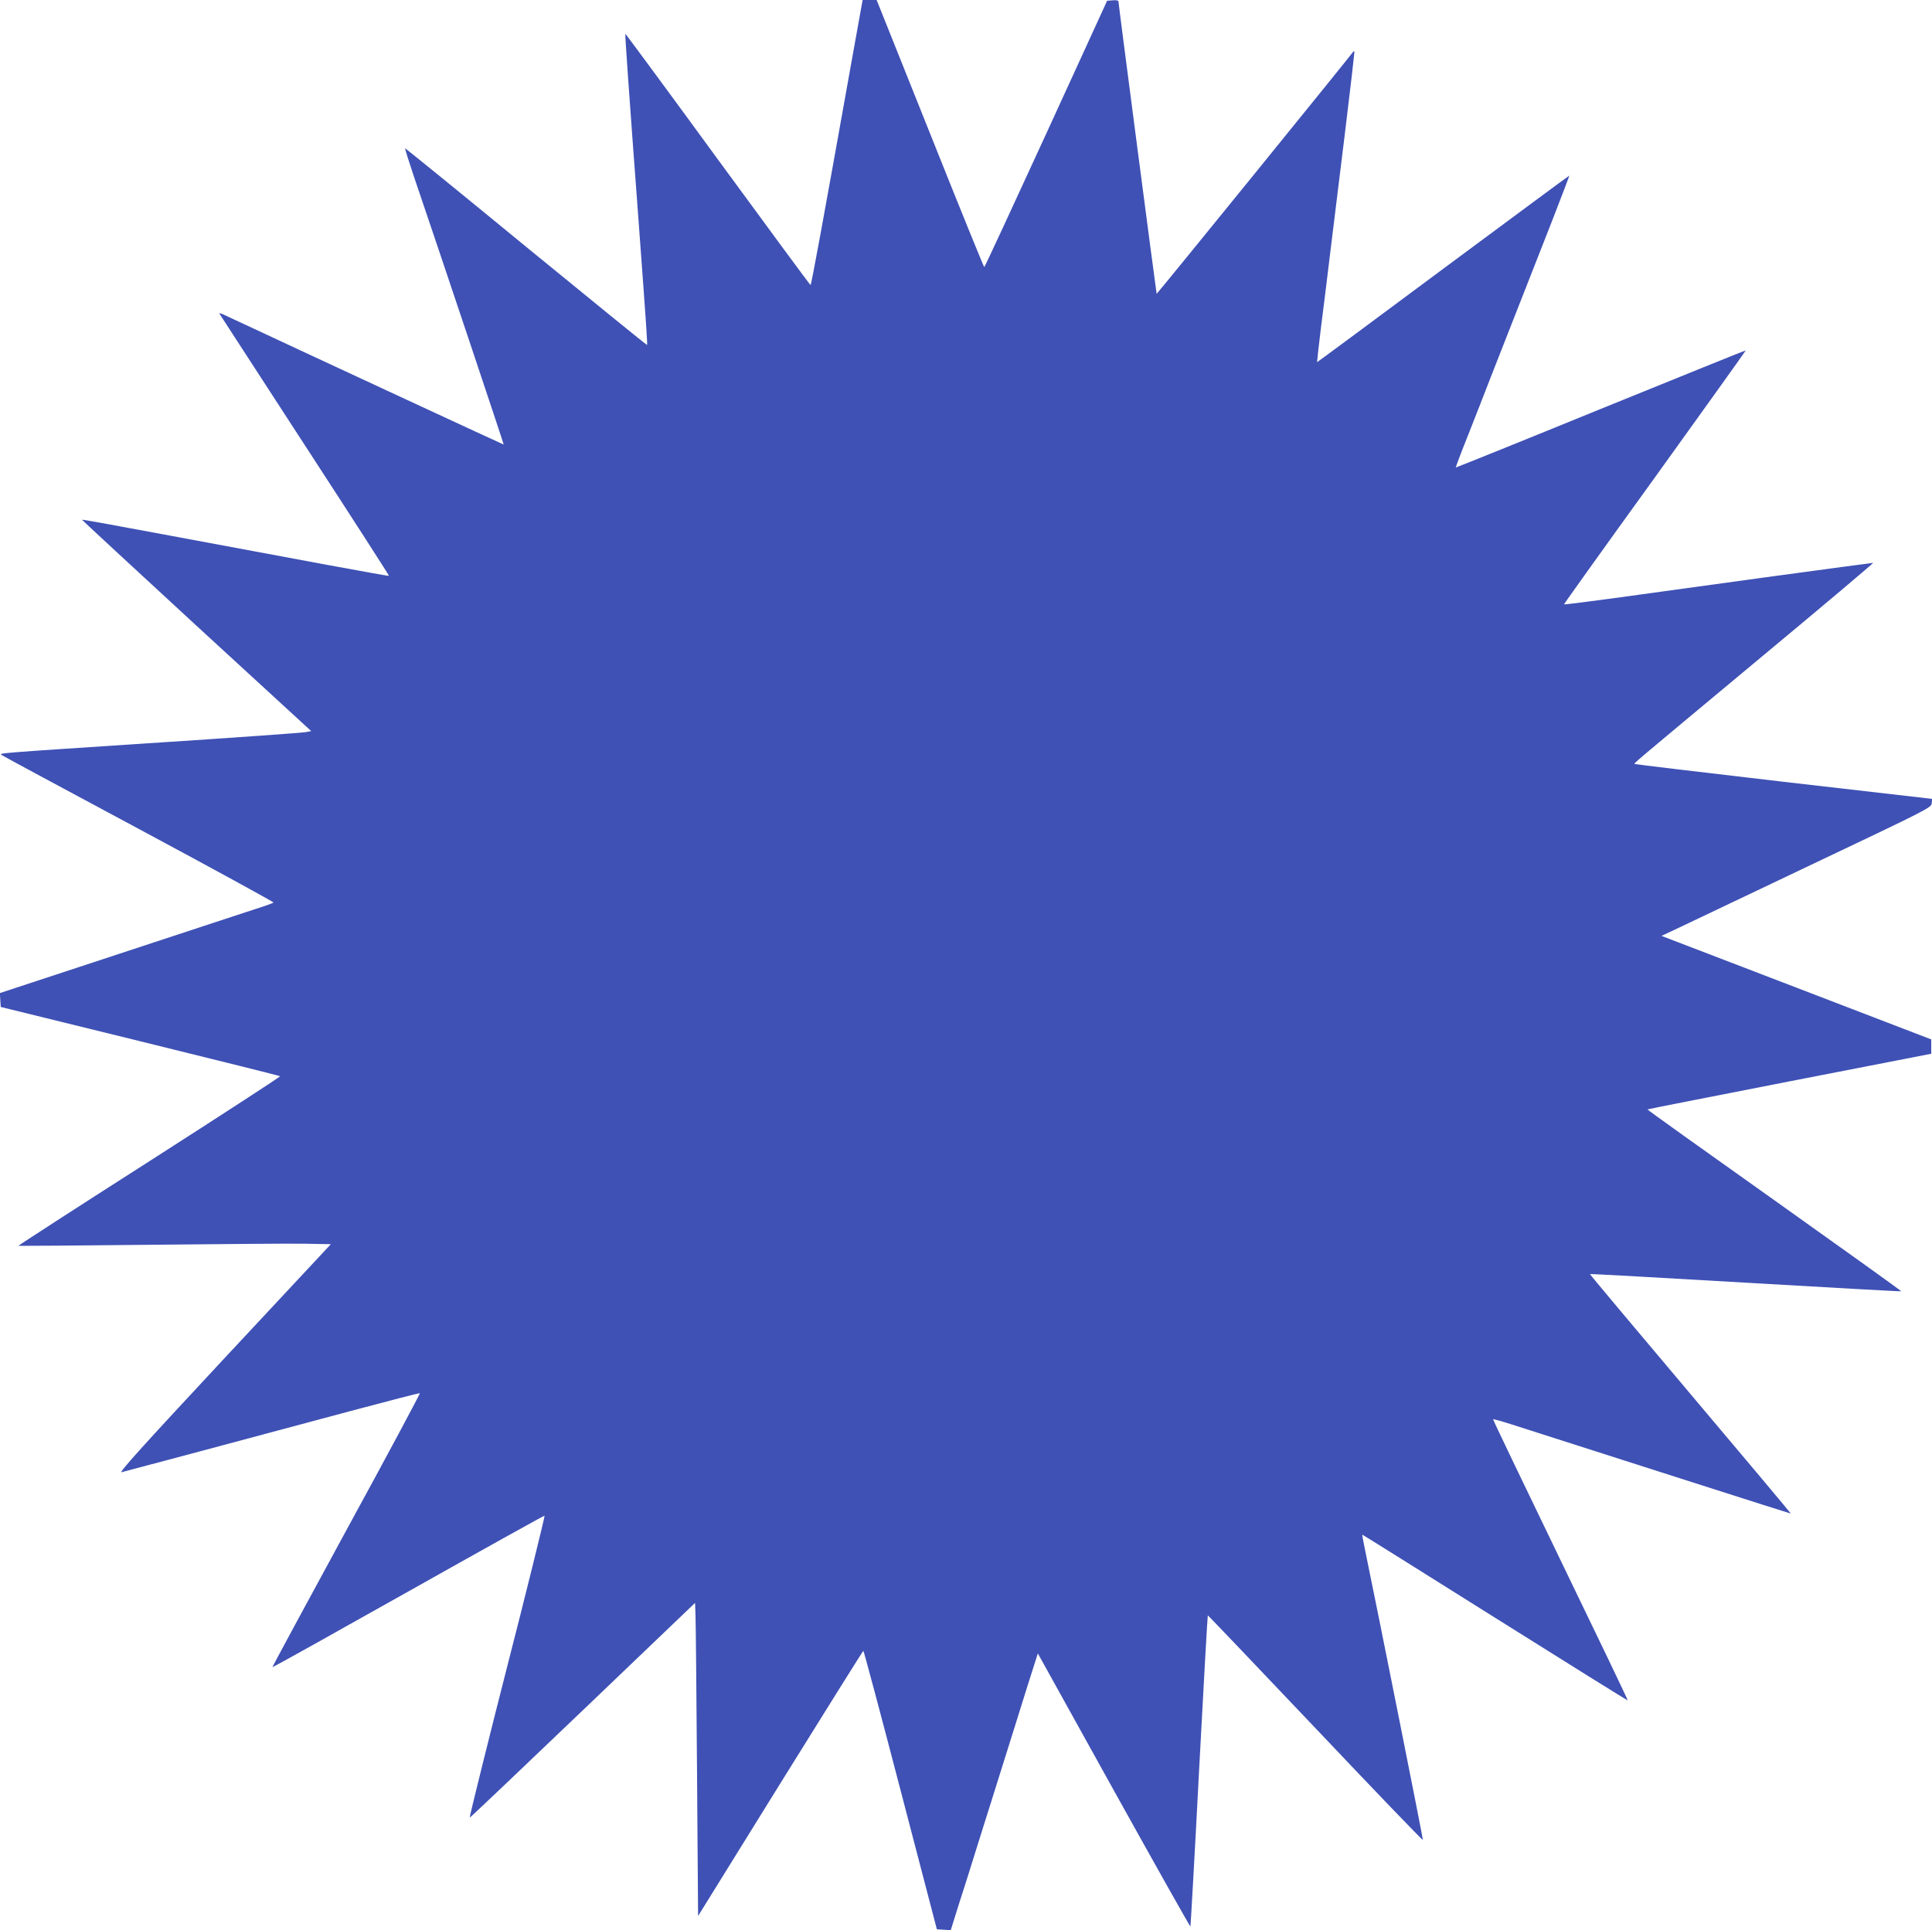 <?xml version="1.0" standalone="no"?>
<!DOCTYPE svg PUBLIC "-//W3C//DTD SVG 20010904//EN"
 "http://www.w3.org/TR/2001/REC-SVG-20010904/DTD/svg10.dtd">
<svg version="1.0" xmlns="http://www.w3.org/2000/svg"
 width="1280pt" height="1279pt" viewBox="0 0 1280 1279"
 preserveAspectRatio="xMidYMid meet">
<g transform="translate(0,1279) scale(0.1,-0.1)"
fill="#3f51b5" stroke="none">
<path d="M5648 12417 c-202 -1131 -273 -1517 -278 -1516 -3 0 -279 375 -615
834 -335 459 -611 833 -612 831 -3 -3 24 -388 87 -1231 53 -714 60 -828 57
-831 -2 -2 -362 291 -802 651 -439 361 -800 654 -801 652 -2 -2 24 -84 57
-183 170 -499 598 -1778 596 -1780 -1 -1 -1237 572 -1855 861 -24 11 -31 12
-26 3 5 -7 259 -400 566 -872 307 -472 557 -860 555 -862 -1 -2 -194 33 -427
76 -234 44 -690 129 -1015 189 -324 61 -590 109 -592 107 -1 -1 340 -317 758
-702 l761 -699 -39 -7 c-21 -4 -452 -35 -958 -68 -1108 -73 -1073 -70 -1053
-84 8 -6 418 -227 911 -491 492 -264 892 -483 889 -486 -4 -4 -56 -23 -117
-42 -60 -20 -467 -153 -903 -297 l-793 -261 3 -46 3 -46 923 -227 c507 -125
925 -229 928 -232 2 -3 -387 -256 -866 -563 -479 -306 -870 -559 -868 -561 2
-1 393 2 868 7 476 5 941 9 1033 7 l169 -3 -708 -759 c-542 -582 -700 -757
-678 -752 33 8 852 227 1519 406 247 66 453 119 457 118 3 -2 -215 -410 -487
-908 -271 -498 -492 -907 -490 -908 2 -2 407 224 901 502 494 278 900 504 902
502 3 -4 -139 -578 -248 -1001 -103 -402 -251 -997 -248 -1000 2 -2 338 318
748 710 l745 713 3 -86 c2 -48 6 -515 10 -1038 l7 -951 545 879 c300 483 547
878 550 878 3 0 114 -415 246 -922 l241 -923 46 -3 46 -3 54 173 c31 95 79
247 107 338 28 91 78 248 110 350 32 102 104 331 160 510 56 179 111 356 124
394 l22 69 503 -907 c277 -499 506 -905 508 -903 1 2 28 466 57 1031 30 566
56 1029 58 1031 2 1 322 -335 713 -747 390 -412 711 -746 712 -741 2 6 -298
1511 -385 1931 -11 51 -18 92 -16 92 2 0 398 -248 880 -551 482 -303 877 -549
878 -547 2 2 -199 421 -446 931 -247 511 -448 930 -446 932 2 2 60 -14 128
-36 736 -236 1839 -589 1844 -589 3 0 -296 356 -664 792 -368 436 -668 793
-666 795 2 2 466 -24 1031 -57 565 -33 1029 -59 1031 -57 2 2 -376 273 -840
603 -464 329 -843 600 -841 602 1 2 425 85 941 186 l939 183 0 47 0 48 -893
343 -894 343 119 56 c65 31 467 222 893 425 754 358 775 369 778 397 l3 30
-983 113 c-541 63 -985 116 -987 118 -7 5 -45 -27 806 682 431 358 778 651
773 651 -6 0 -324 -43 -708 -95 -383 -53 -841 -116 -1017 -140 -176 -24 -321
-42 -323 -40 -2 1 269 380 602 841 332 462 603 840 602 842 -2 1 -434 -174
-961 -388 -526 -215 -959 -389 -960 -388 -1 2 32 91 75 198 42 107 120 305
172 440 175 446 279 712 394 1004 62 160 112 291 111 292 -1 1 -377 -277 -835
-617 -458 -341 -834 -619 -836 -619 -1 0 10 100 25 223 16 122 42 337 59 477
17 140 62 503 99 805 37 303 66 552 64 555 -2 2 -7 -1 -11 -7 -14 -22 -1296
-1602 -1299 -1600 -2 3 -253 1920 -253 1938 0 6 -16 9 -37 7 l-38 -3 -404
-882 c-223 -486 -407 -883 -410 -883 -3 0 -165 398 -359 885 l-354 885 -46 0
-47 0 -67 -373z"/>
</g>
</svg>
